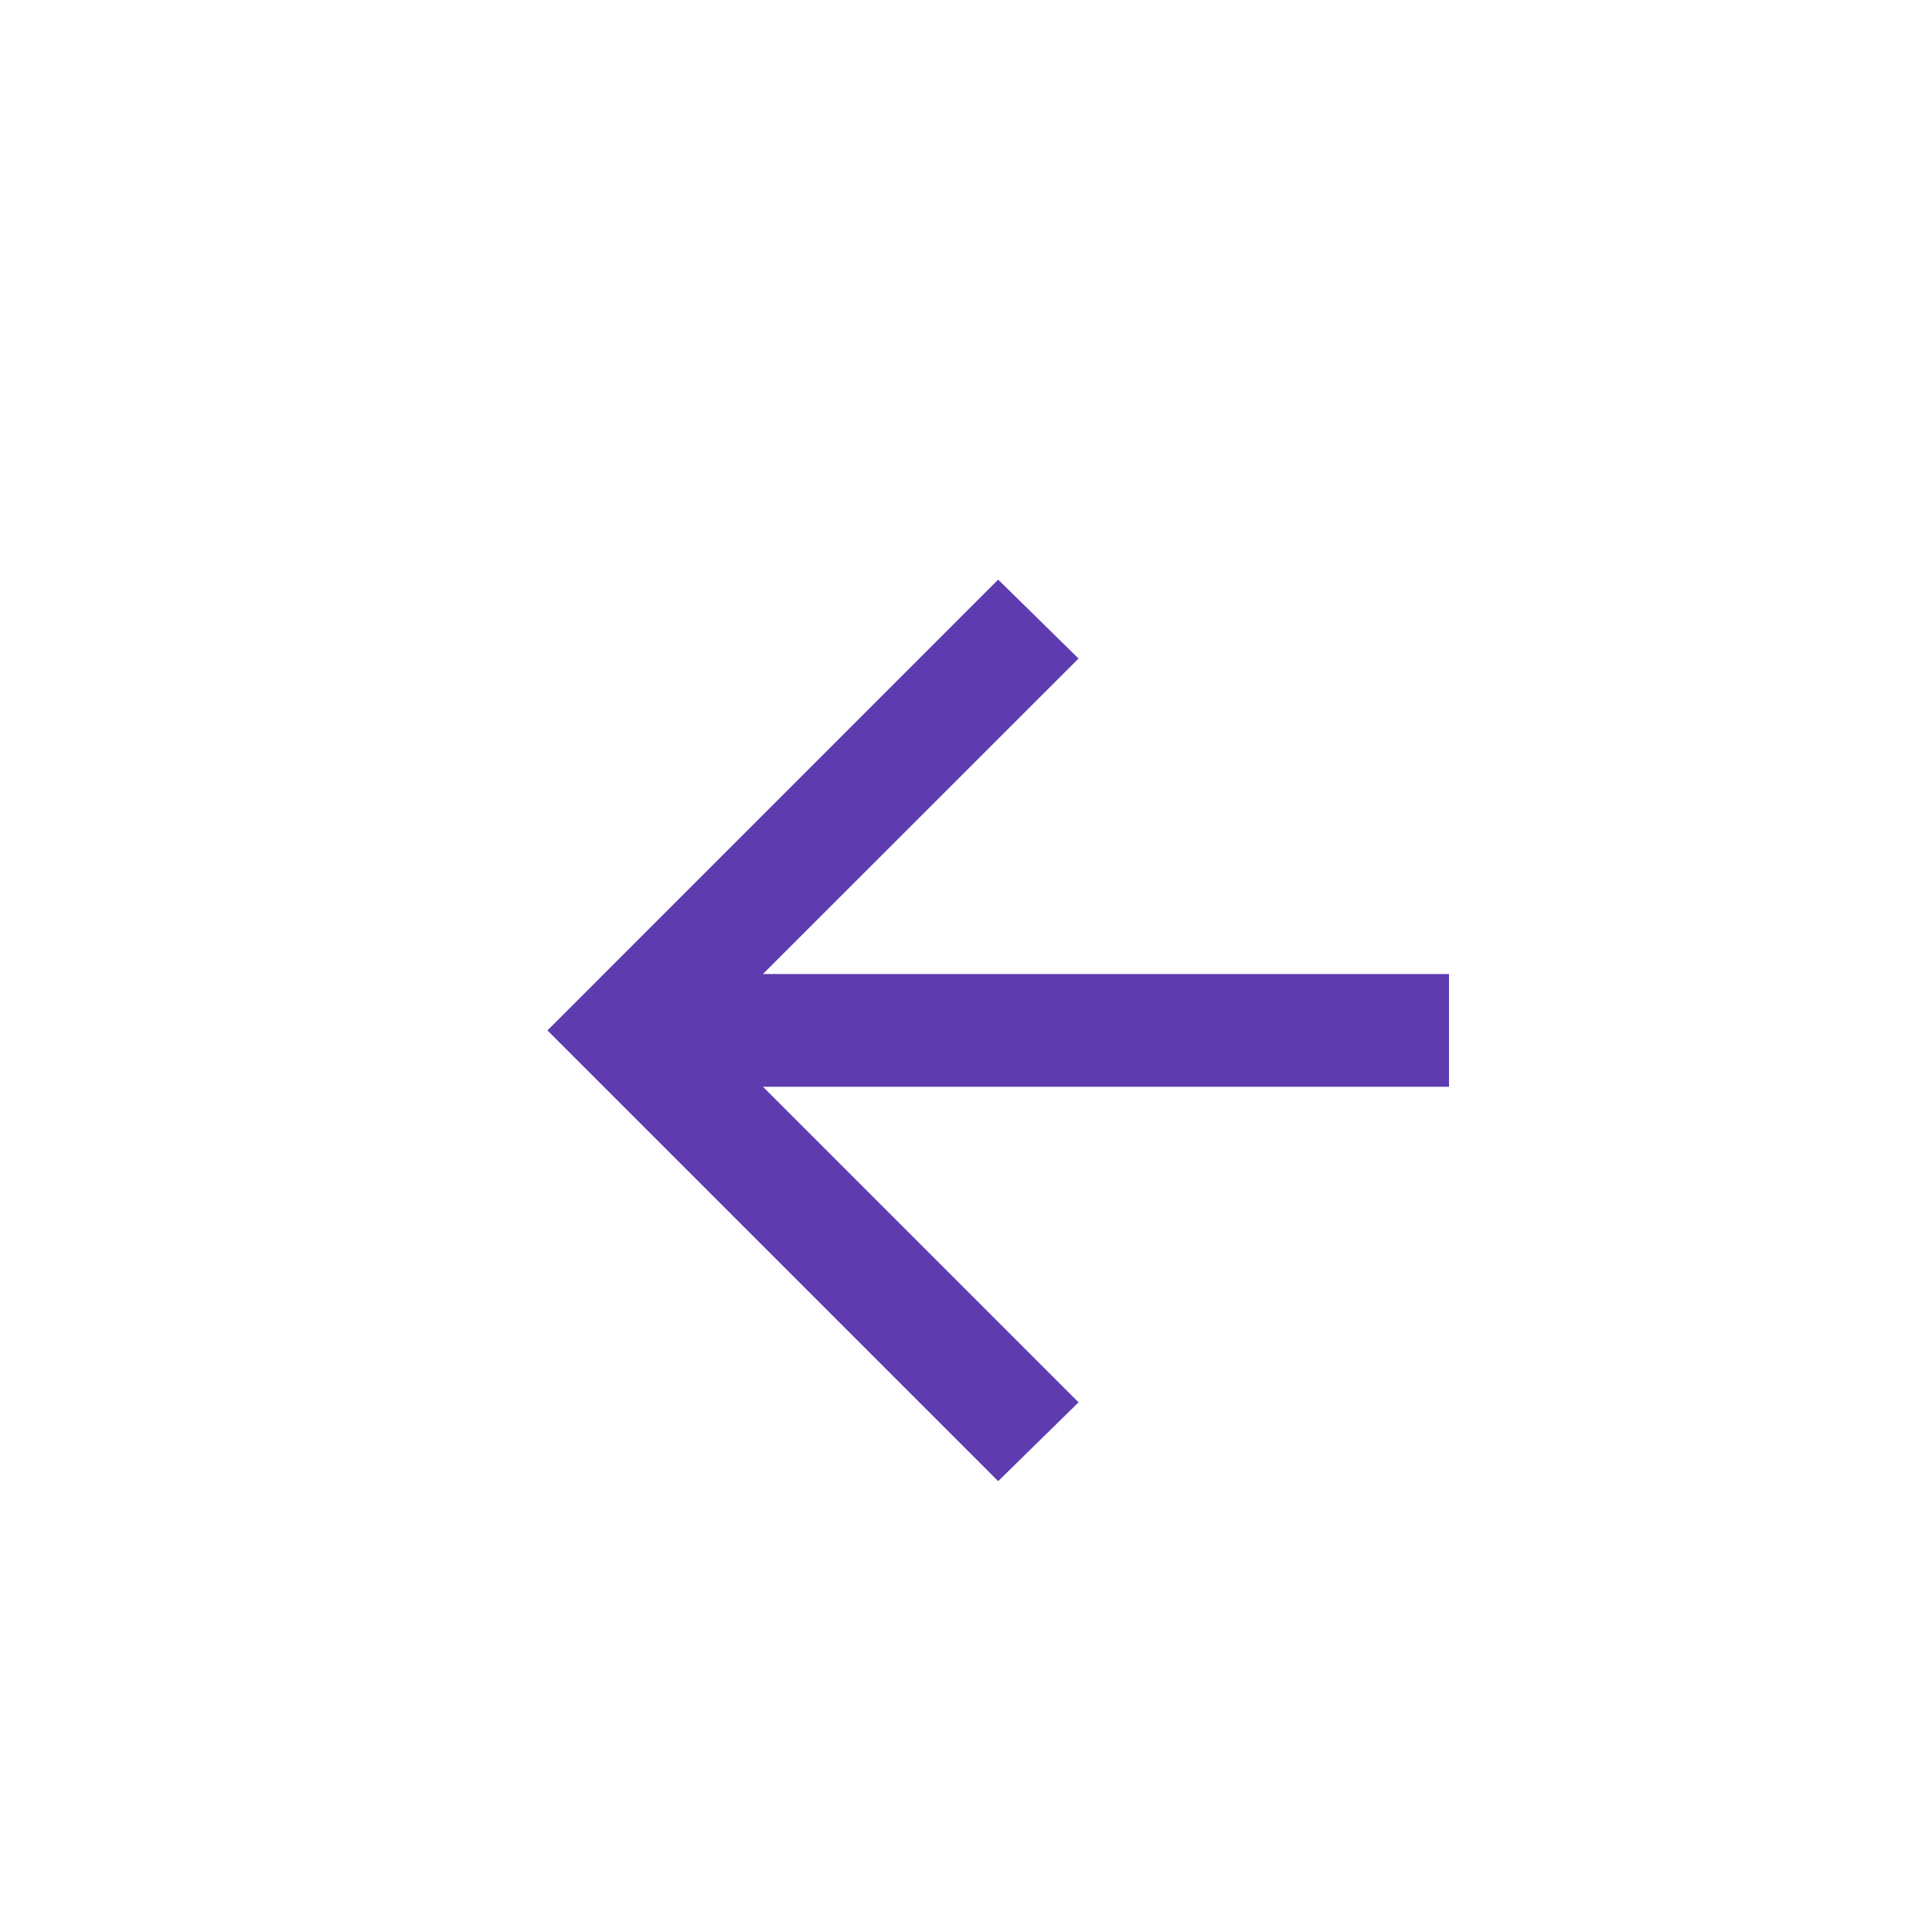<svg width="20" height="20" viewBox="0 0 20 20" fill="none" xmlns="http://www.w3.org/2000/svg">
    <path d="M15 10.083H7.898l3.267-3.266L10.333 6l-4.666 4.667 4.666 4.666.832-.816-3.267-3.267H15v-1.167z" fill="#5E3CB0"/>
</svg>
